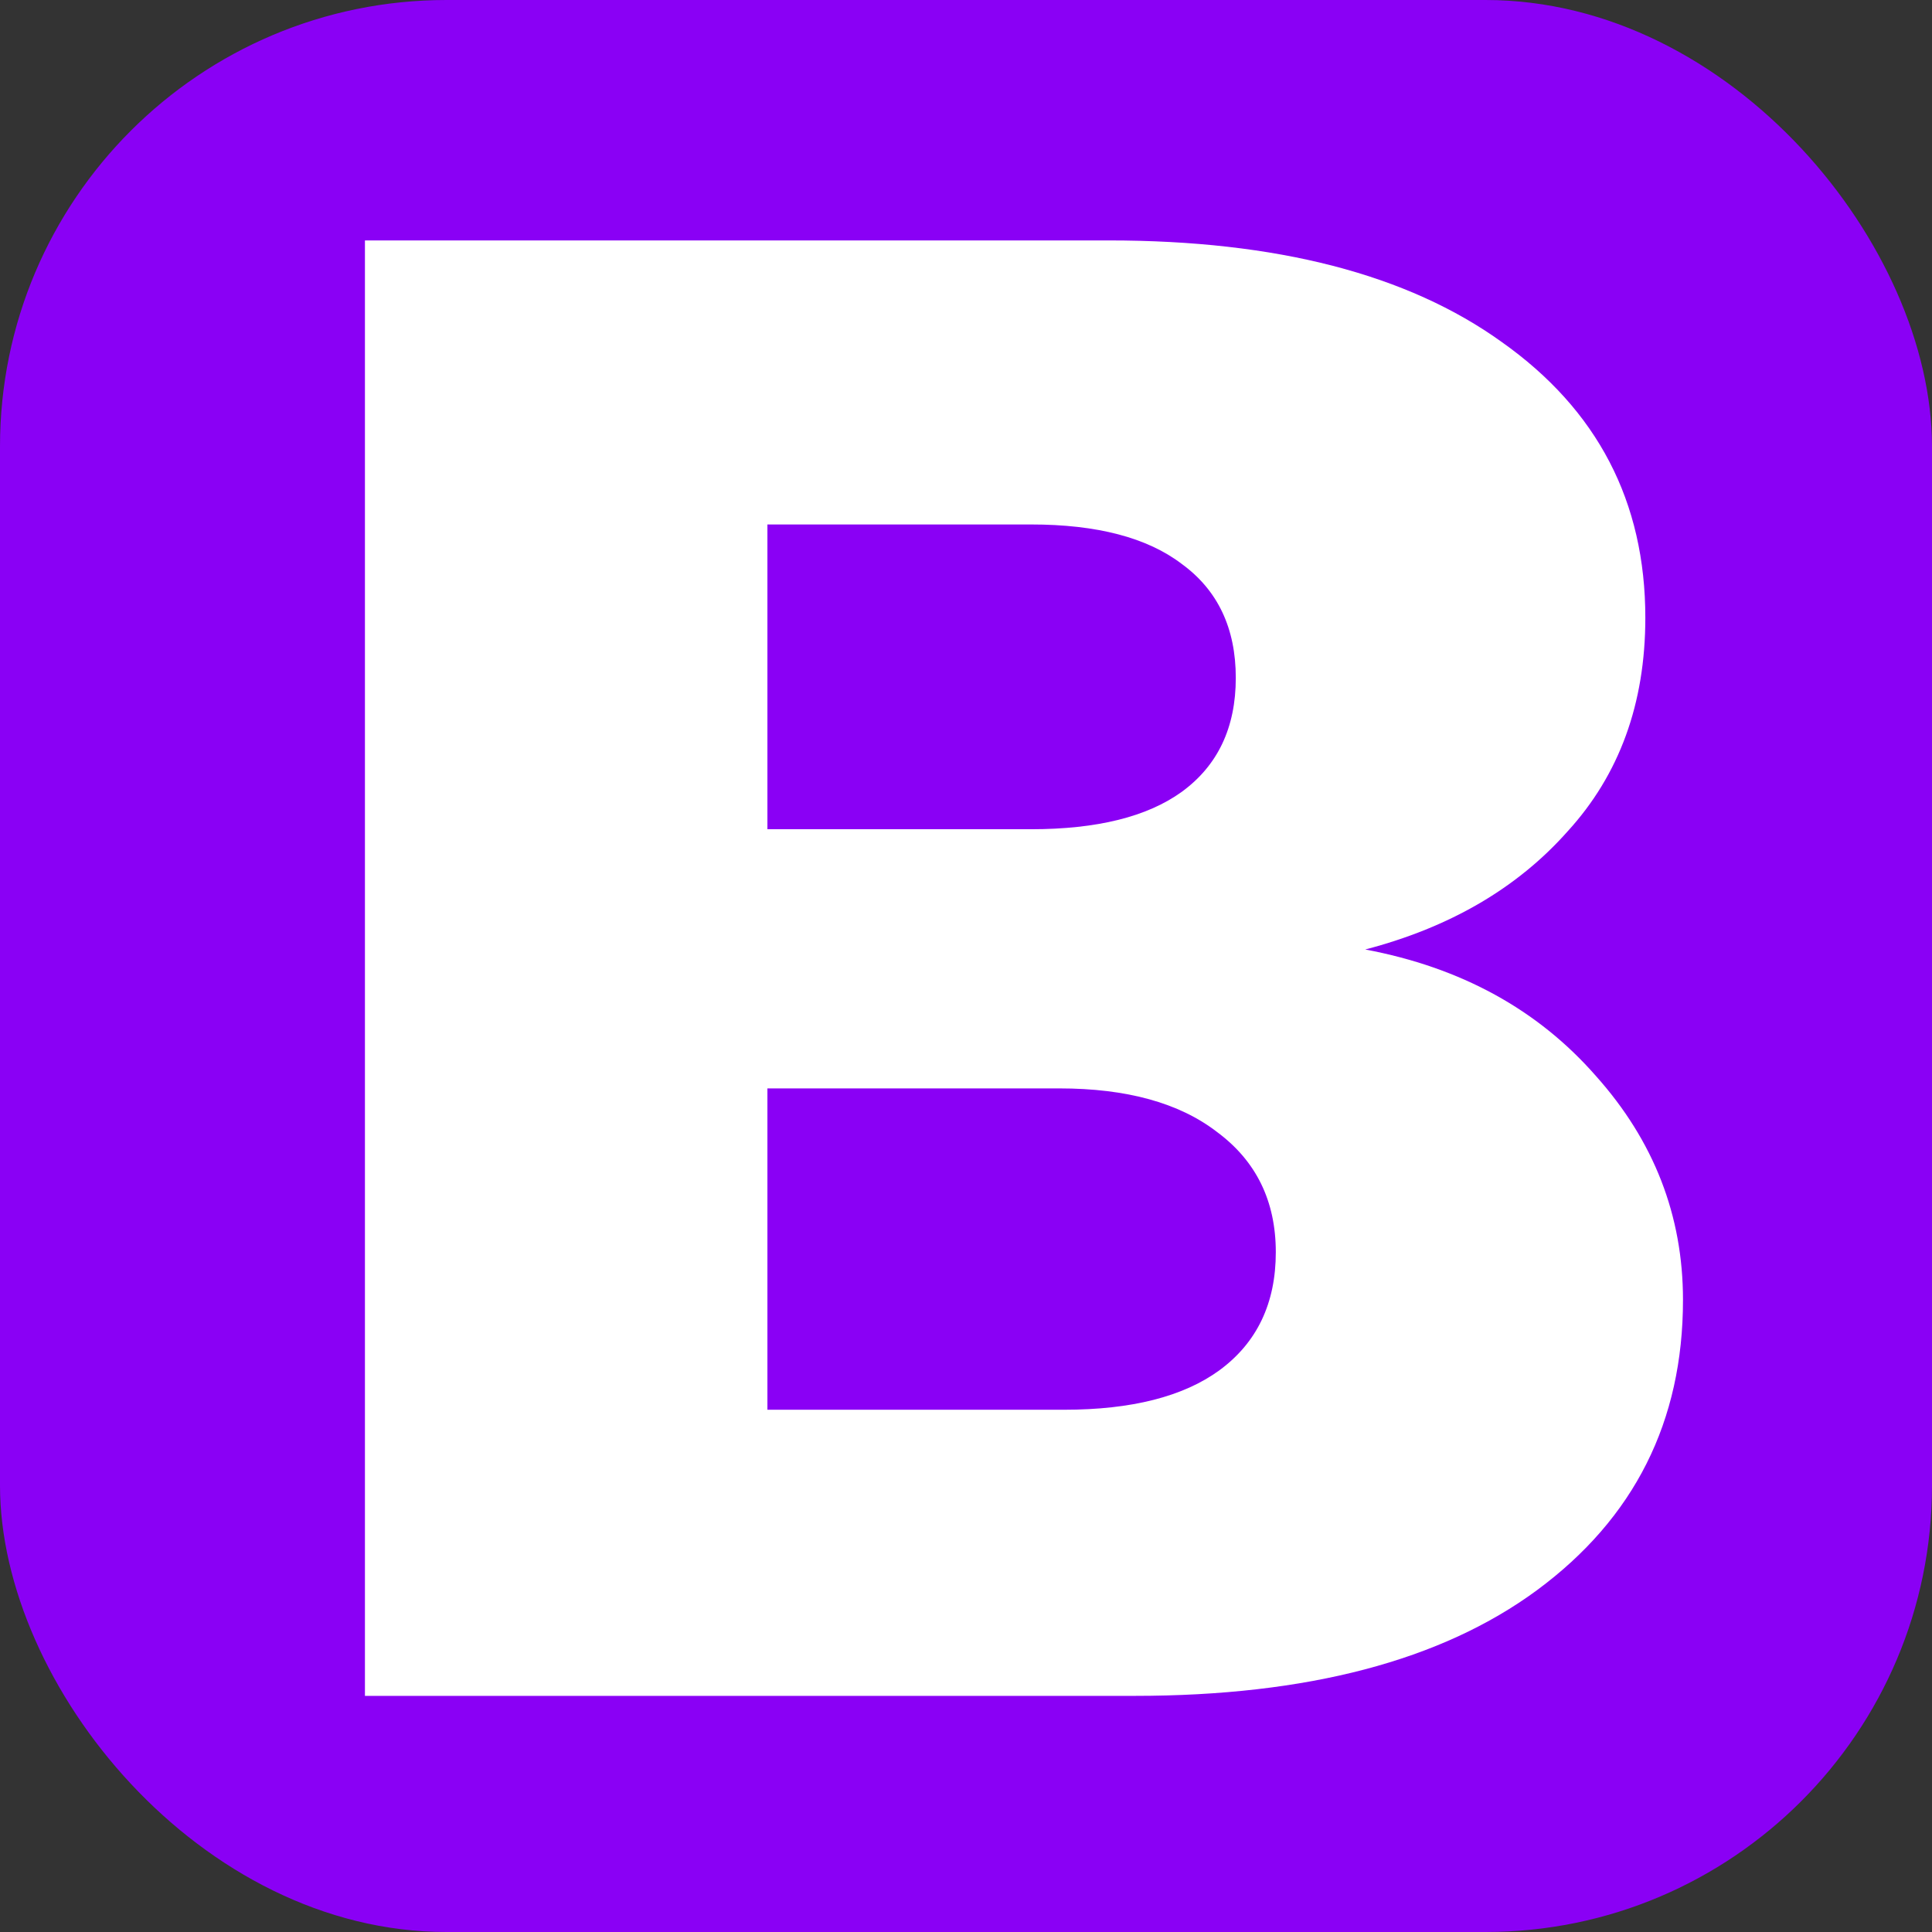 <svg width="450" height="450" viewBox="0 0 450 450" fill="none" xmlns="http://www.w3.org/2000/svg">
<rect x="0" y="0" width="450" height="450" fill="#333333" stroke="none"/>
<rect width="450" height="450" rx="104" fill="#8A00F5"/>
<path d="M317.991 221.154C340.285 225.339 358.193 235.158 371.716 250.611C385.239 265.742 392 283.127 392 302.765C392 331.095 380.67 353.631 358.011 370.372C335.717 386.791 304.468 395 264.266 395H85V56H258.236C297.342 56 327.859 63.888 349.788 79.662C372.082 95.437 383.229 116.846 383.229 143.889C383.229 163.849 377.198 180.429 365.137 193.628C353.442 206.828 337.727 216.003 317.991 221.154ZM178.745 193.145H240.145C255.495 193.145 267.19 190.248 275.23 184.453C283.636 178.336 287.839 169.483 287.839 157.893C287.839 146.303 283.636 137.45 275.23 131.333C267.19 125.217 255.495 122.158 240.145 122.158H178.745V193.145ZM247.82 328.359C263.535 328.359 275.596 325.301 284.002 319.184C292.773 312.745 297.159 303.57 297.159 291.658C297.159 279.746 292.59 270.41 283.454 263.65C274.682 256.889 262.439 253.509 246.723 253.509H178.745V328.359H247.82Z" fill="white"/>
</svg>
